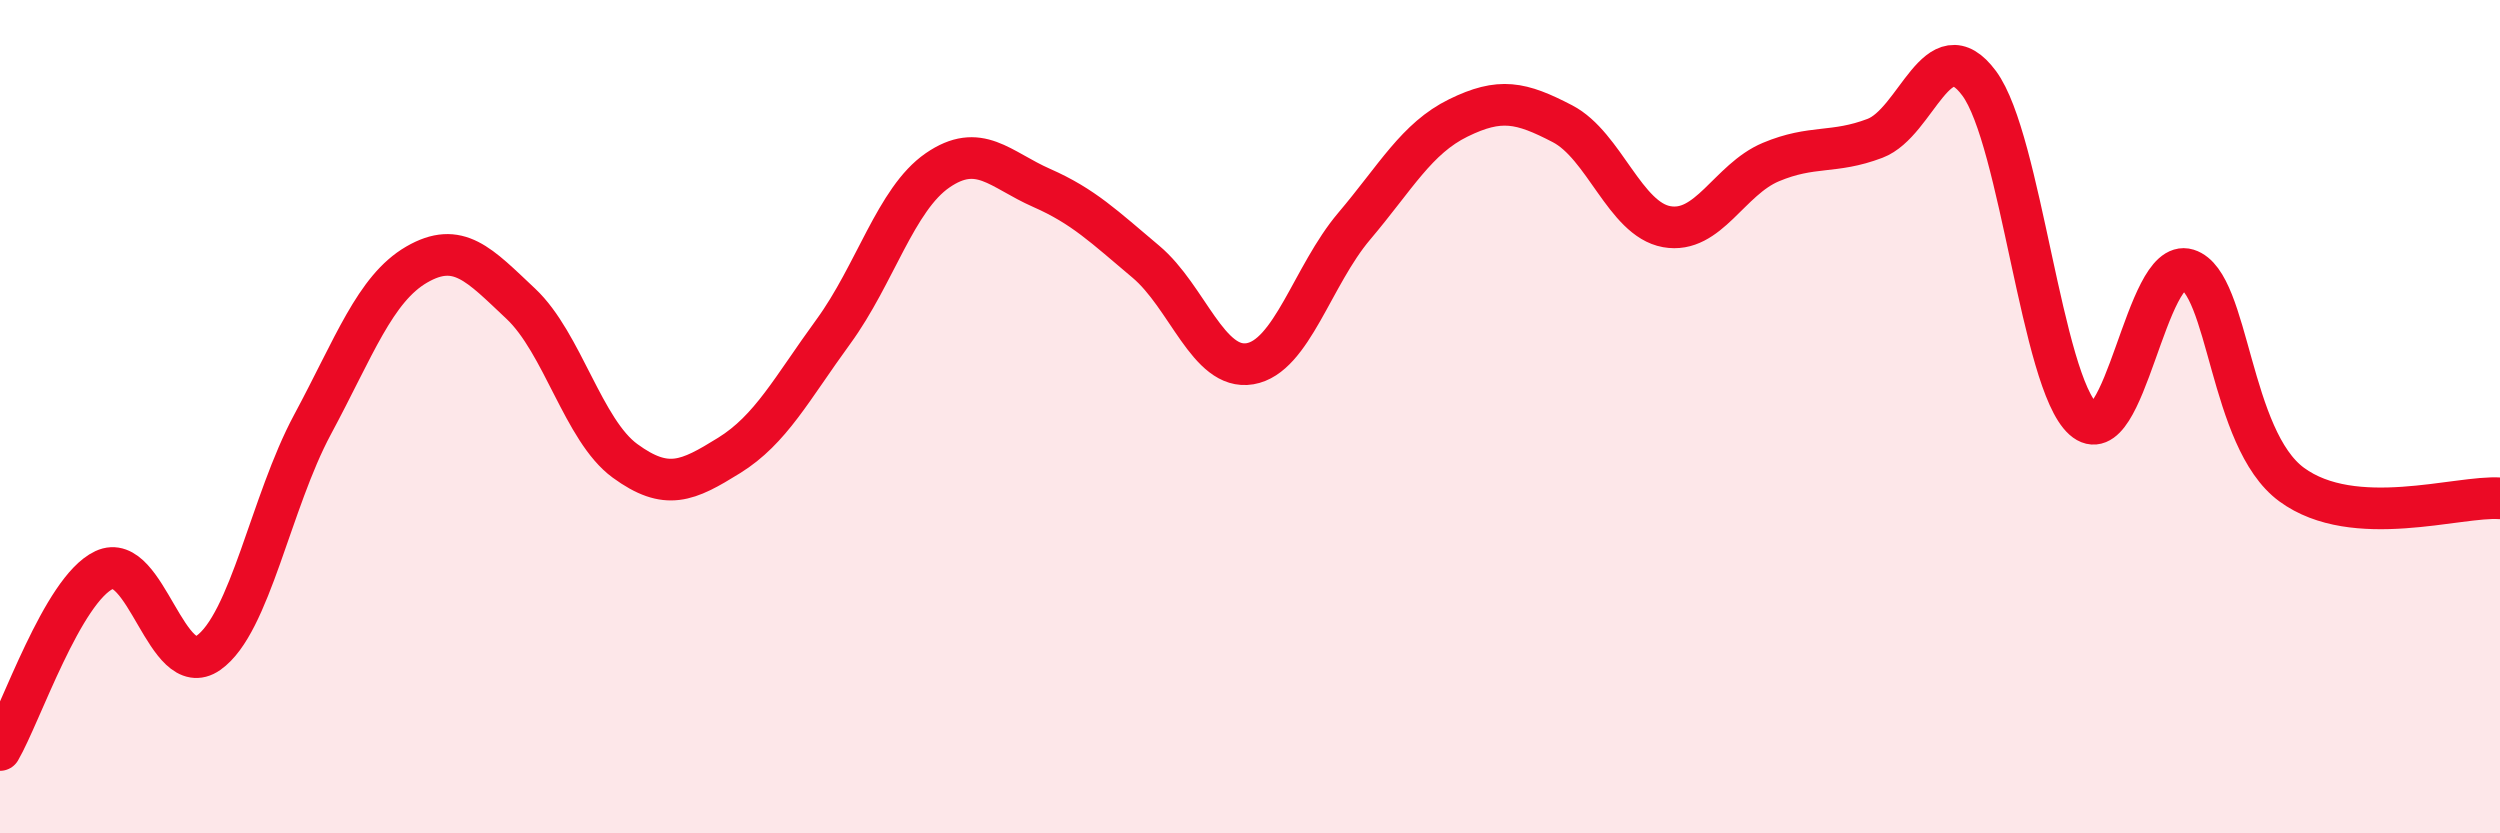 
    <svg width="60" height="20" viewBox="0 0 60 20" xmlns="http://www.w3.org/2000/svg">
      <path
        d="M 0,18 C 0.5,17.14 1.5,14.15 2.5,13.68 C 3.5,13.21 4,16.37 5,15.67 C 6,14.97 6.5,12.05 7.5,10.19 C 8.5,8.33 9,6.93 10,6.35 C 11,5.77 11.5,6.35 12.5,7.29 C 13.5,8.23 14,10.33 15,11.06 C 16,11.79 16.5,11.55 17.5,10.93 C 18.5,10.31 19,9.33 20,7.96 C 21,6.59 21.5,4.78 22.5,4.09 C 23.5,3.4 24,4.07 25,4.51 C 26,4.95 26.5,5.44 27.5,6.28 C 28.5,7.12 29,8.9 30,8.73 C 31,8.56 31.5,6.61 32.5,5.43 C 33.5,4.25 34,3.32 35,2.83 C 36,2.34 36.5,2.45 37.5,2.97 C 38.5,3.49 39,5.26 40,5.44 C 41,5.62 41.5,4.31 42.5,3.89 C 43.5,3.47 44,3.7 45,3.32 C 46,2.94 46.5,0.65 47.5,2 C 48.5,3.35 49,9.17 50,10.06 C 51,10.95 51.5,6.16 52.5,6.47 C 53.5,6.78 53.5,10.53 55,11.63 C 56.5,12.73 59,11.89 60,11.96L60 20L0 20Z"
        fill="#EB0A25"
        opacity="0.1"
        stroke-linecap="round"
        stroke-linejoin="round"
      />
      <path
        d="M 0,18 C 0.5,17.14 1.5,14.15 2.5,13.68 C 3.5,13.21 4,16.37 5,15.67 C 6,14.97 6.5,12.05 7.5,10.19 C 8.5,8.33 9,6.93 10,6.35 C 11,5.77 11.5,6.35 12.5,7.29 C 13.5,8.23 14,10.33 15,11.06 C 16,11.79 16.5,11.55 17.5,10.93 C 18.5,10.31 19,9.33 20,7.96 C 21,6.59 21.5,4.78 22.5,4.09 C 23.5,3.4 24,4.07 25,4.51 C 26,4.95 26.5,5.44 27.5,6.28 C 28.5,7.12 29,8.9 30,8.73 C 31,8.56 31.5,6.61 32.5,5.43 C 33.5,4.25 34,3.32 35,2.83 C 36,2.34 36.5,2.45 37.5,2.97 C 38.5,3.49 39,5.26 40,5.44 C 41,5.62 41.5,4.31 42.5,3.89 C 43.5,3.47 44,3.7 45,3.32 C 46,2.94 46.5,0.65 47.5,2 C 48.5,3.35 49,9.17 50,10.06 C 51,10.95 51.5,6.16 52.5,6.47 C 53.5,6.78 53.5,10.53 55,11.63 C 56.5,12.73 59,11.89 60,11.96"
        stroke="#EB0A25"
        stroke-width="1"
        fill="none"
        stroke-linecap="round"
        stroke-linejoin="round"
      />
    </svg>
  